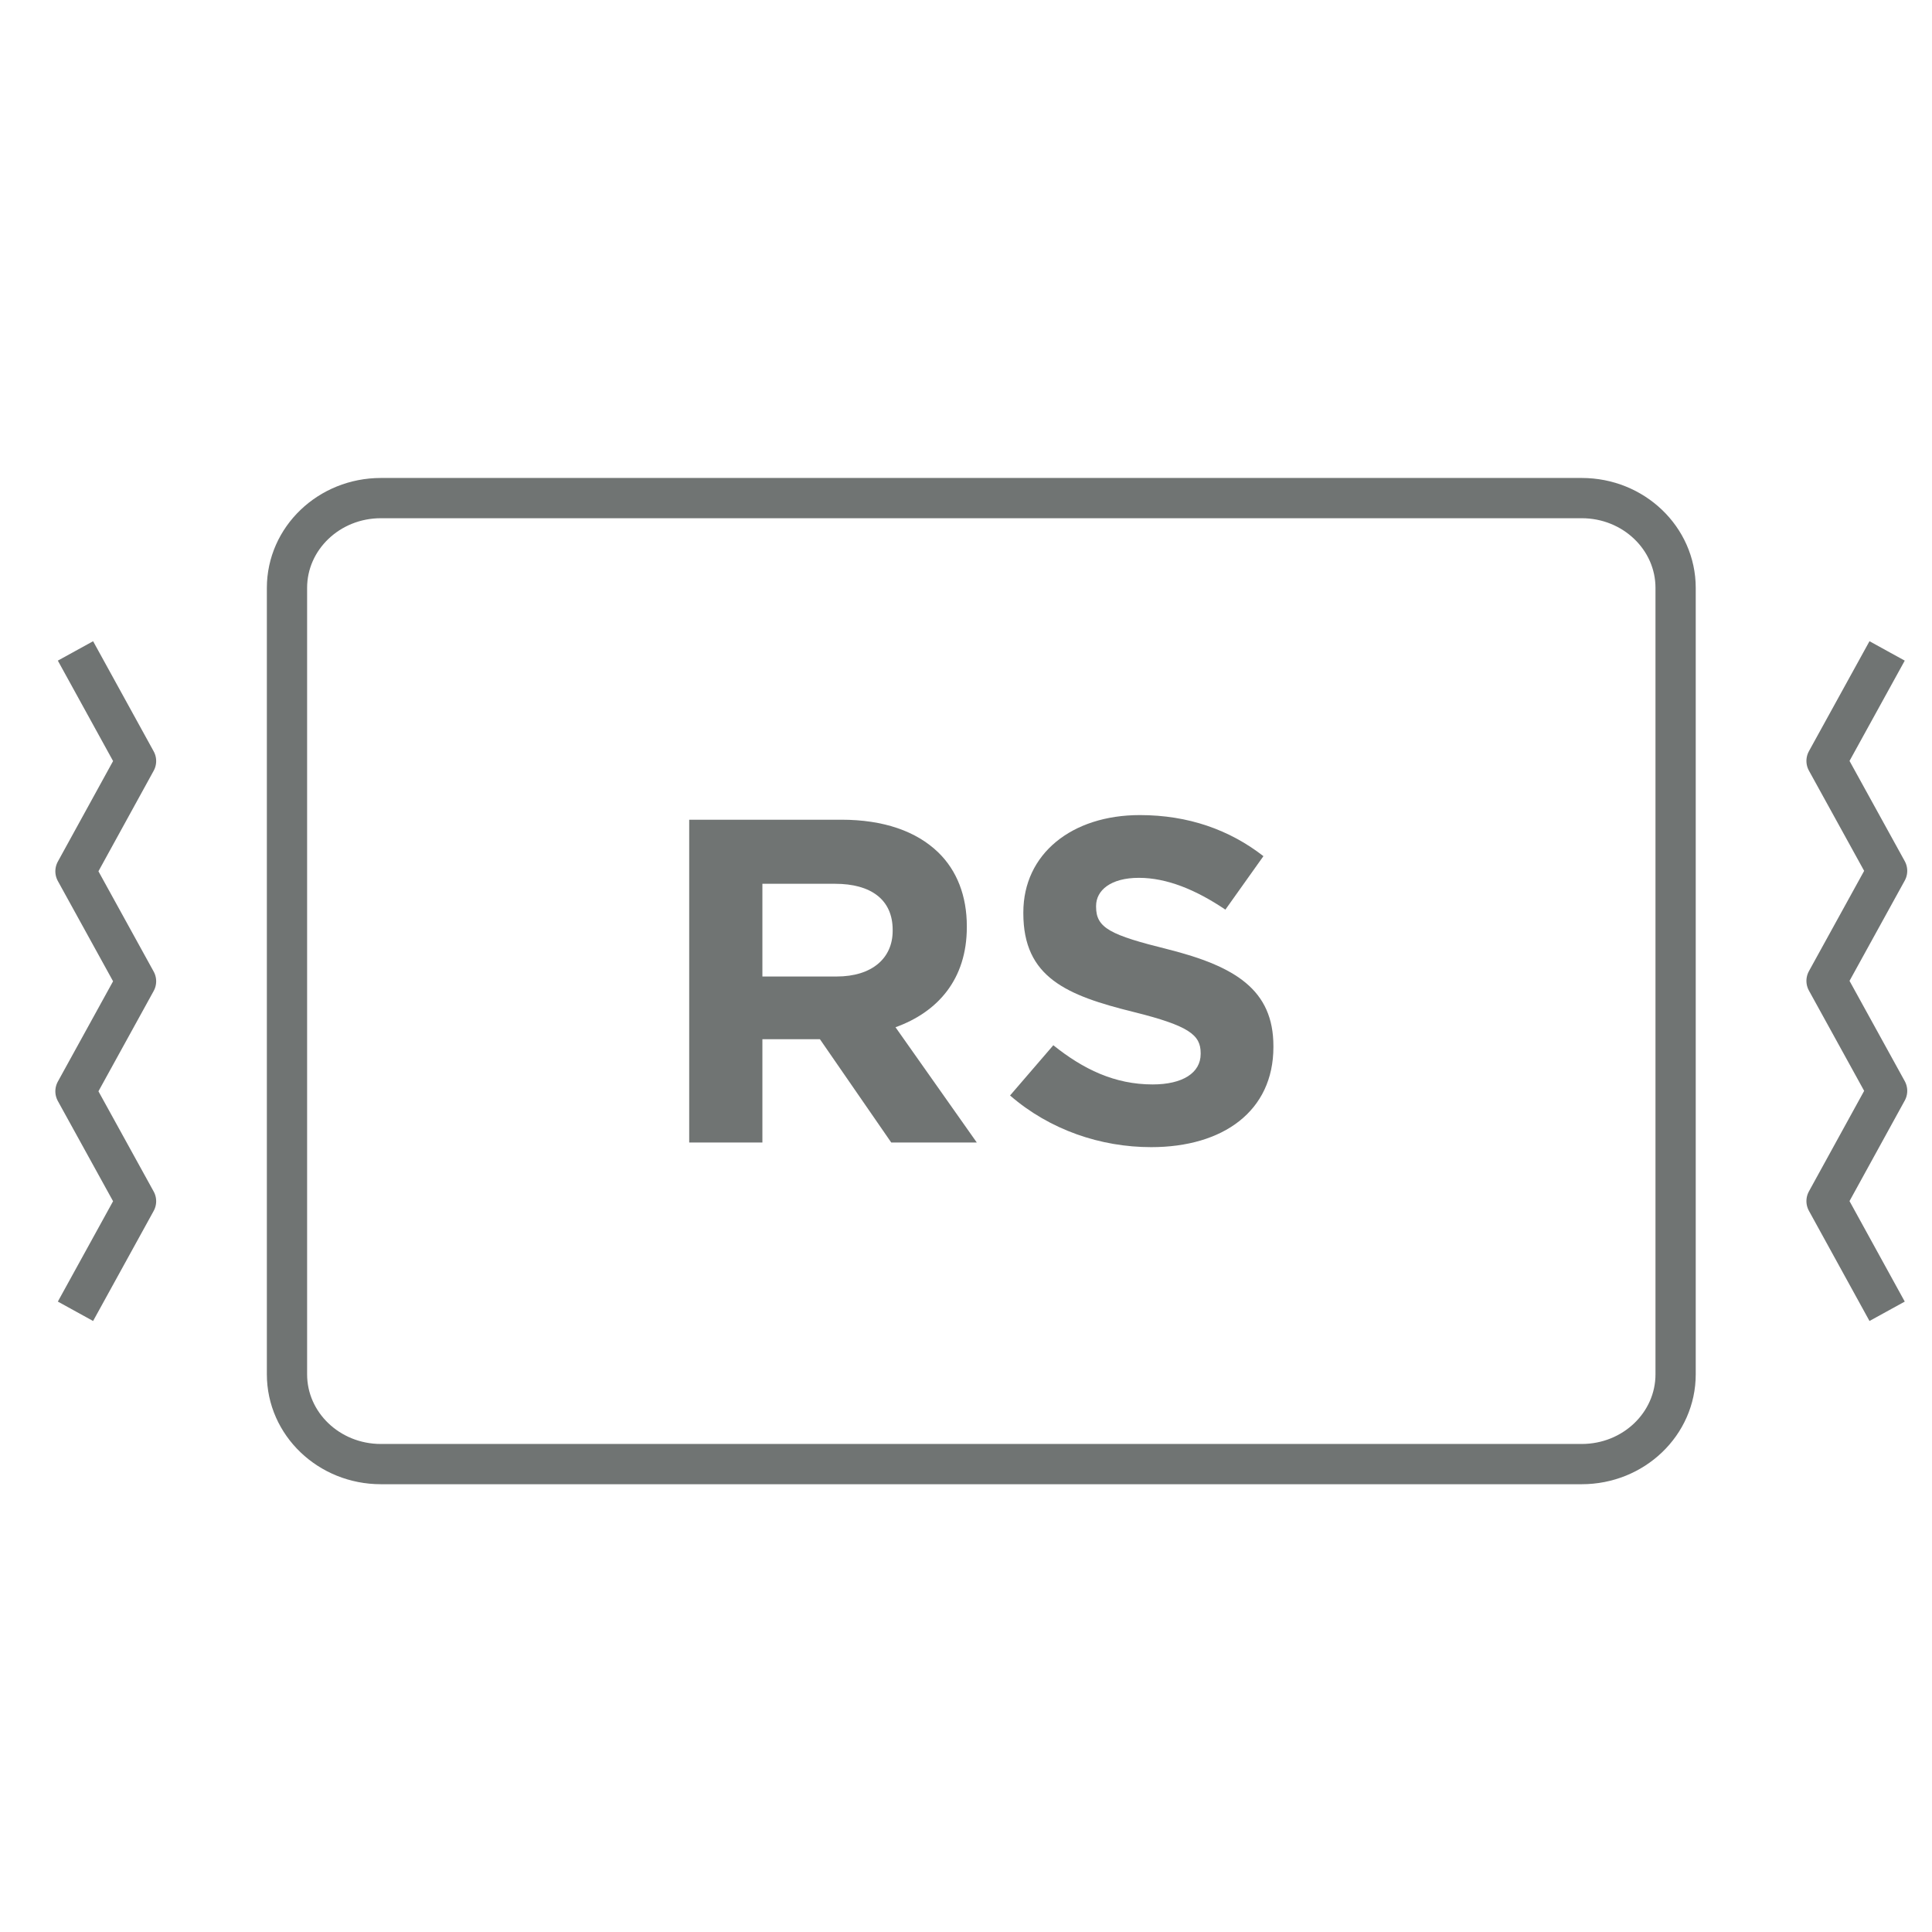 <?xml version="1.0" encoding="UTF-8"?>
<svg width="96px" height="96px" viewBox="0 0 96 96" version="1.1" xmlns="http://www.w3.org/2000/svg" xmlns:xlink="http://www.w3.org/1999/xlink">
    <!-- Generator: Sketch 54.1 (76490) - https://sketchapp.com -->
    <title>RockSteady  </title>
    <desc>Created with Sketch.</desc>
    <g id="RockSteady--" stroke="none" stroke-width="1" fill="none" fill-rule="evenodd">
        <g id="rocksteady">
            <g id="编组" transform="translate(3, 24)">
                <path d="M75.596,48.75 L15.925,48.75 C13.349,48.75 11.26,46.754 11.26,44.288 L11.26,5.213 C11.26,2.748 13.349,0.75 15.925,0.75 L75.596,0.75 C78.173,0.75 80.26,2.748 80.26,5.213 L80.26,44.288 C80.26,46.754 78.173,48.75 75.596,48.75 Z" id="Stroke-1" stroke="#707473" stroke-width="2" stroke-linejoin="round"></path>
                <polyline id="Stroke-3" stroke="#707473" stroke-width="2" stroke-linejoin="round" points="0.75 41.157 3.76 35.688 0.75 30.226 3.76 24.759 0.75 19.294 3.76 13.816 0.75 8.344"></polyline>
                <polyline id="Stroke-5" stroke="#707473" stroke-width="2" stroke-linejoin="round" points="90.77 8.344 87.76 13.81 90.77 19.273 87.76 24.739 90.77 30.204 87.76 35.682 90.77 41.157"></polyline>
                <path d="M31.246,16.731 L38.804,16.731 C40.907,16.731 42.536,17.304 43.624,18.358 C44.545,19.252 45.041,20.512 45.041,22.023 L45.041,22.069 C45.041,24.66 43.598,26.286 41.497,27.043 L45.536,32.77 L41.285,32.77 L37.741,27.637 L34.883,27.637 L34.883,32.77 L31.246,32.77 L31.246,16.731 Z M38.569,24.522 C40.34,24.522 41.356,23.605 41.356,22.254 L41.356,22.206 C41.356,20.695 40.268,19.915 38.497,19.915 L34.883,19.915 L34.883,24.522 L38.569,24.522 Z" id="Fill-7" fill="#707473"></path>
                <path d="M47.189,30.434 L49.339,27.937 C50.825,29.128 52.385,29.885 54.275,29.885 C55.763,29.885 56.66,29.312 56.66,28.372 L56.66,28.325 C56.66,27.431 56.093,26.972 53.33,26.285 C50,25.462 47.849,24.568 47.849,21.383 L47.849,21.337 C47.849,18.427 50.258,16.501 53.638,16.501 C56.047,16.501 58.1,17.234 59.779,18.542 L57.889,21.199 C56.425,20.213 54.983,19.619 53.59,19.619 C52.196,19.619 51.464,20.236 51.464,21.016 L51.464,21.061 C51.464,22.114 52.172,22.46 55.031,23.17 C58.385,24.017 60.275,25.186 60.275,27.982 L60.275,28.027 C60.275,31.213 57.772,33.001 54.203,33.001 C51.7,33.001 49.172,32.153 47.189,30.434" id="Fill-9" fill="#707473"></path>
            </g>
        </g>
    </g>
</svg>
